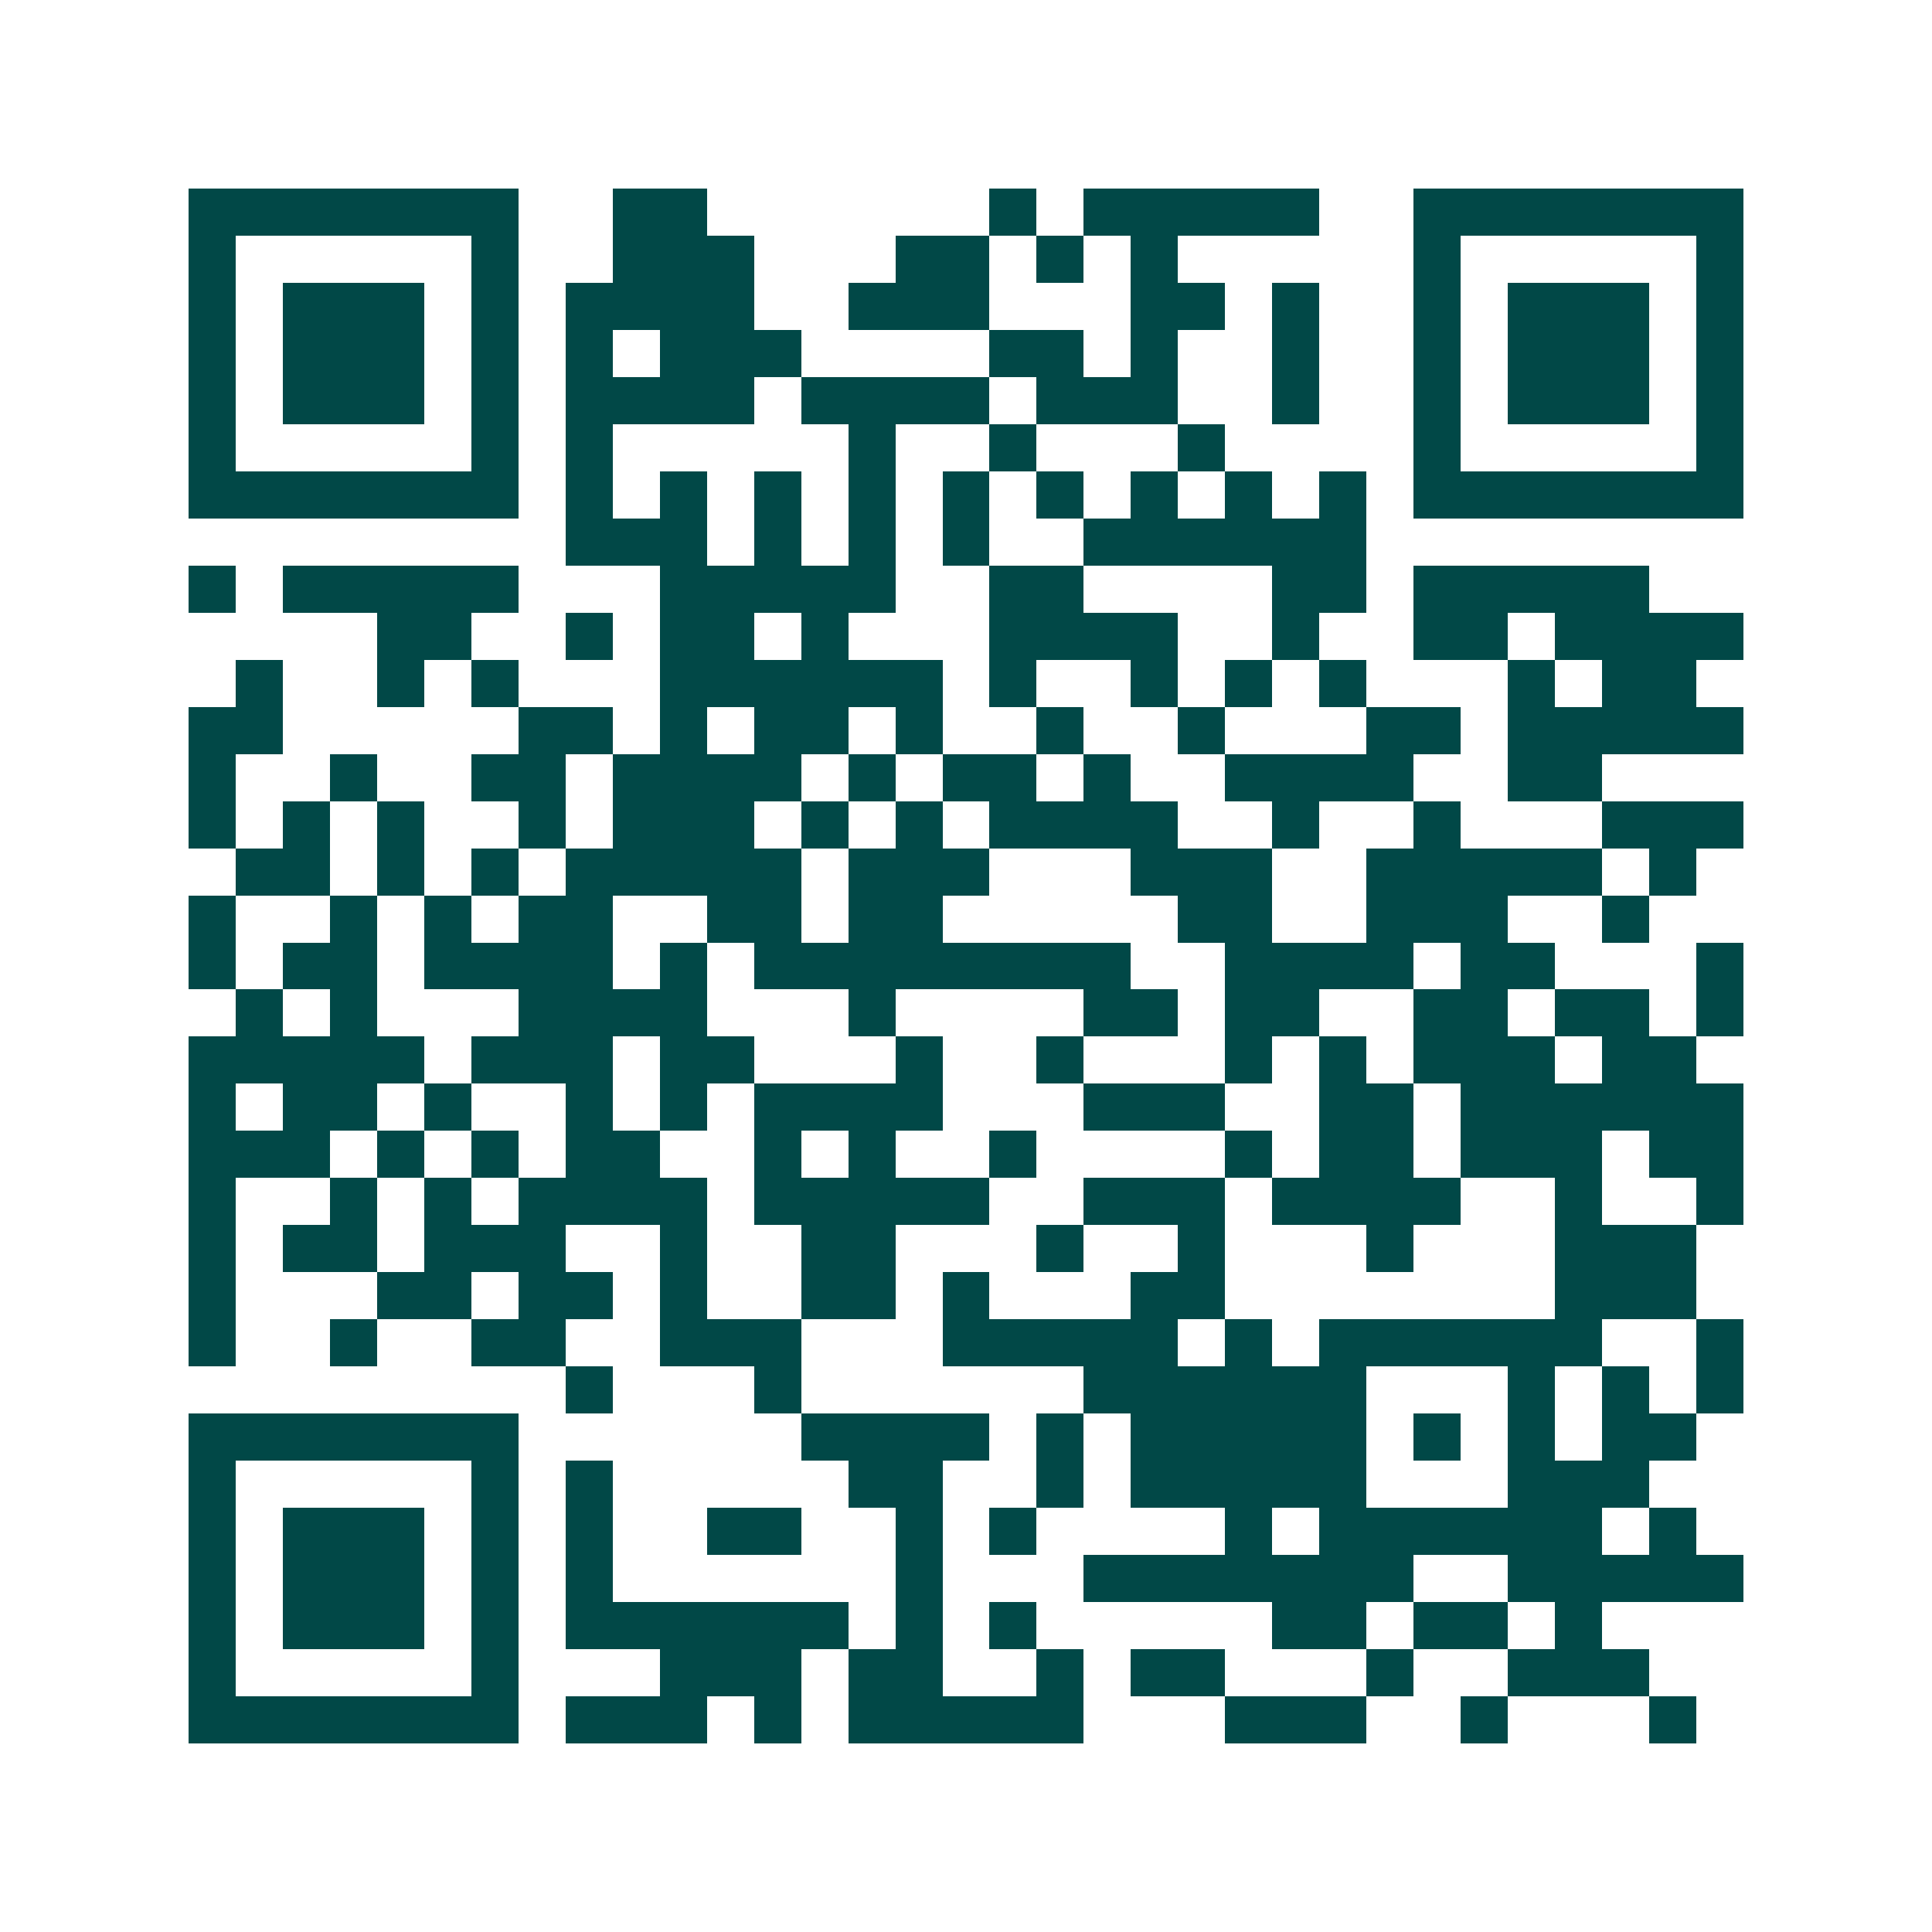 <svg xmlns="http://www.w3.org/2000/svg" width="200" height="200" viewBox="0 0 41 41" shape-rendering="crispEdges"><path fill="#ffffff" d="M0 0h41v41H0z"/><path stroke="#014847" d="M4 4.5h7m2 0h2m6 0h1m1 0h5m2 0h7M4 5.5h1m5 0h1m2 0h3m3 0h2m1 0h1m1 0h1m5 0h1m5 0h1M4 6.5h1m1 0h3m1 0h1m1 0h4m2 0h3m3 0h2m1 0h1m2 0h1m1 0h3m1 0h1M4 7.5h1m1 0h3m1 0h1m1 0h1m1 0h3m4 0h2m1 0h1m2 0h1m2 0h1m1 0h3m1 0h1M4 8.5h1m1 0h3m1 0h1m1 0h4m1 0h4m1 0h3m2 0h1m2 0h1m1 0h3m1 0h1M4 9.5h1m5 0h1m1 0h1m5 0h1m2 0h1m3 0h1m4 0h1m5 0h1M4 10.5h7m1 0h1m1 0h1m1 0h1m1 0h1m1 0h1m1 0h1m1 0h1m1 0h1m1 0h1m1 0h7M12 11.5h3m1 0h1m1 0h1m1 0h1m2 0h6M4 12.5h1m1 0h5m3 0h5m2 0h2m4 0h2m1 0h5M8 13.5h2m2 0h1m1 0h2m1 0h1m3 0h4m2 0h1m2 0h2m1 0h4M5 14.5h1m2 0h1m1 0h1m3 0h6m1 0h1m2 0h1m1 0h1m1 0h1m3 0h1m1 0h2M4 15.5h2m5 0h2m1 0h1m1 0h2m1 0h1m2 0h1m2 0h1m3 0h2m1 0h5M4 16.5h1m2 0h1m2 0h2m1 0h4m1 0h1m1 0h2m1 0h1m2 0h4m2 0h2M4 17.5h1m1 0h1m1 0h1m2 0h1m1 0h3m1 0h1m1 0h1m1 0h4m2 0h1m2 0h1m3 0h3M5 18.5h2m1 0h1m1 0h1m1 0h5m1 0h3m3 0h3m2 0h5m1 0h1M4 19.5h1m2 0h1m1 0h1m1 0h2m2 0h2m1 0h2m5 0h2m2 0h3m2 0h1M4 20.5h1m1 0h2m1 0h4m1 0h1m1 0h8m2 0h4m1 0h2m3 0h1M5 21.5h1m1 0h1m3 0h4m3 0h1m4 0h2m1 0h2m2 0h2m1 0h2m1 0h1M4 22.5h5m1 0h3m1 0h2m3 0h1m2 0h1m3 0h1m1 0h1m1 0h3m1 0h2M4 23.5h1m1 0h2m1 0h1m2 0h1m1 0h1m1 0h4m3 0h3m2 0h2m1 0h6M4 24.5h3m1 0h1m1 0h1m1 0h2m2 0h1m1 0h1m2 0h1m4 0h1m1 0h2m1 0h3m1 0h2M4 25.5h1m2 0h1m1 0h1m1 0h4m1 0h5m2 0h3m1 0h4m2 0h1m2 0h1M4 26.5h1m1 0h2m1 0h3m2 0h1m2 0h2m3 0h1m2 0h1m3 0h1m3 0h3M4 27.5h1m3 0h2m1 0h2m1 0h1m2 0h2m1 0h1m3 0h2m7 0h3M4 28.5h1m2 0h1m2 0h2m2 0h3m3 0h5m1 0h1m1 0h6m2 0h1M12 29.5h1m3 0h1m6 0h6m3 0h1m1 0h1m1 0h1M4 30.5h7m6 0h4m1 0h1m1 0h5m1 0h1m1 0h1m1 0h2M4 31.5h1m5 0h1m1 0h1m5 0h2m2 0h1m1 0h5m3 0h3M4 32.5h1m1 0h3m1 0h1m1 0h1m2 0h2m2 0h1m1 0h1m4 0h1m1 0h6m1 0h1M4 33.5h1m1 0h3m1 0h1m1 0h1m6 0h1m3 0h7m2 0h5M4 34.5h1m1 0h3m1 0h1m1 0h6m1 0h1m1 0h1m5 0h2m1 0h2m1 0h1M4 35.5h1m5 0h1m3 0h3m1 0h2m2 0h1m1 0h2m3 0h1m2 0h3M4 36.5h7m1 0h3m1 0h1m1 0h5m3 0h3m2 0h1m3 0h1"/></svg>
